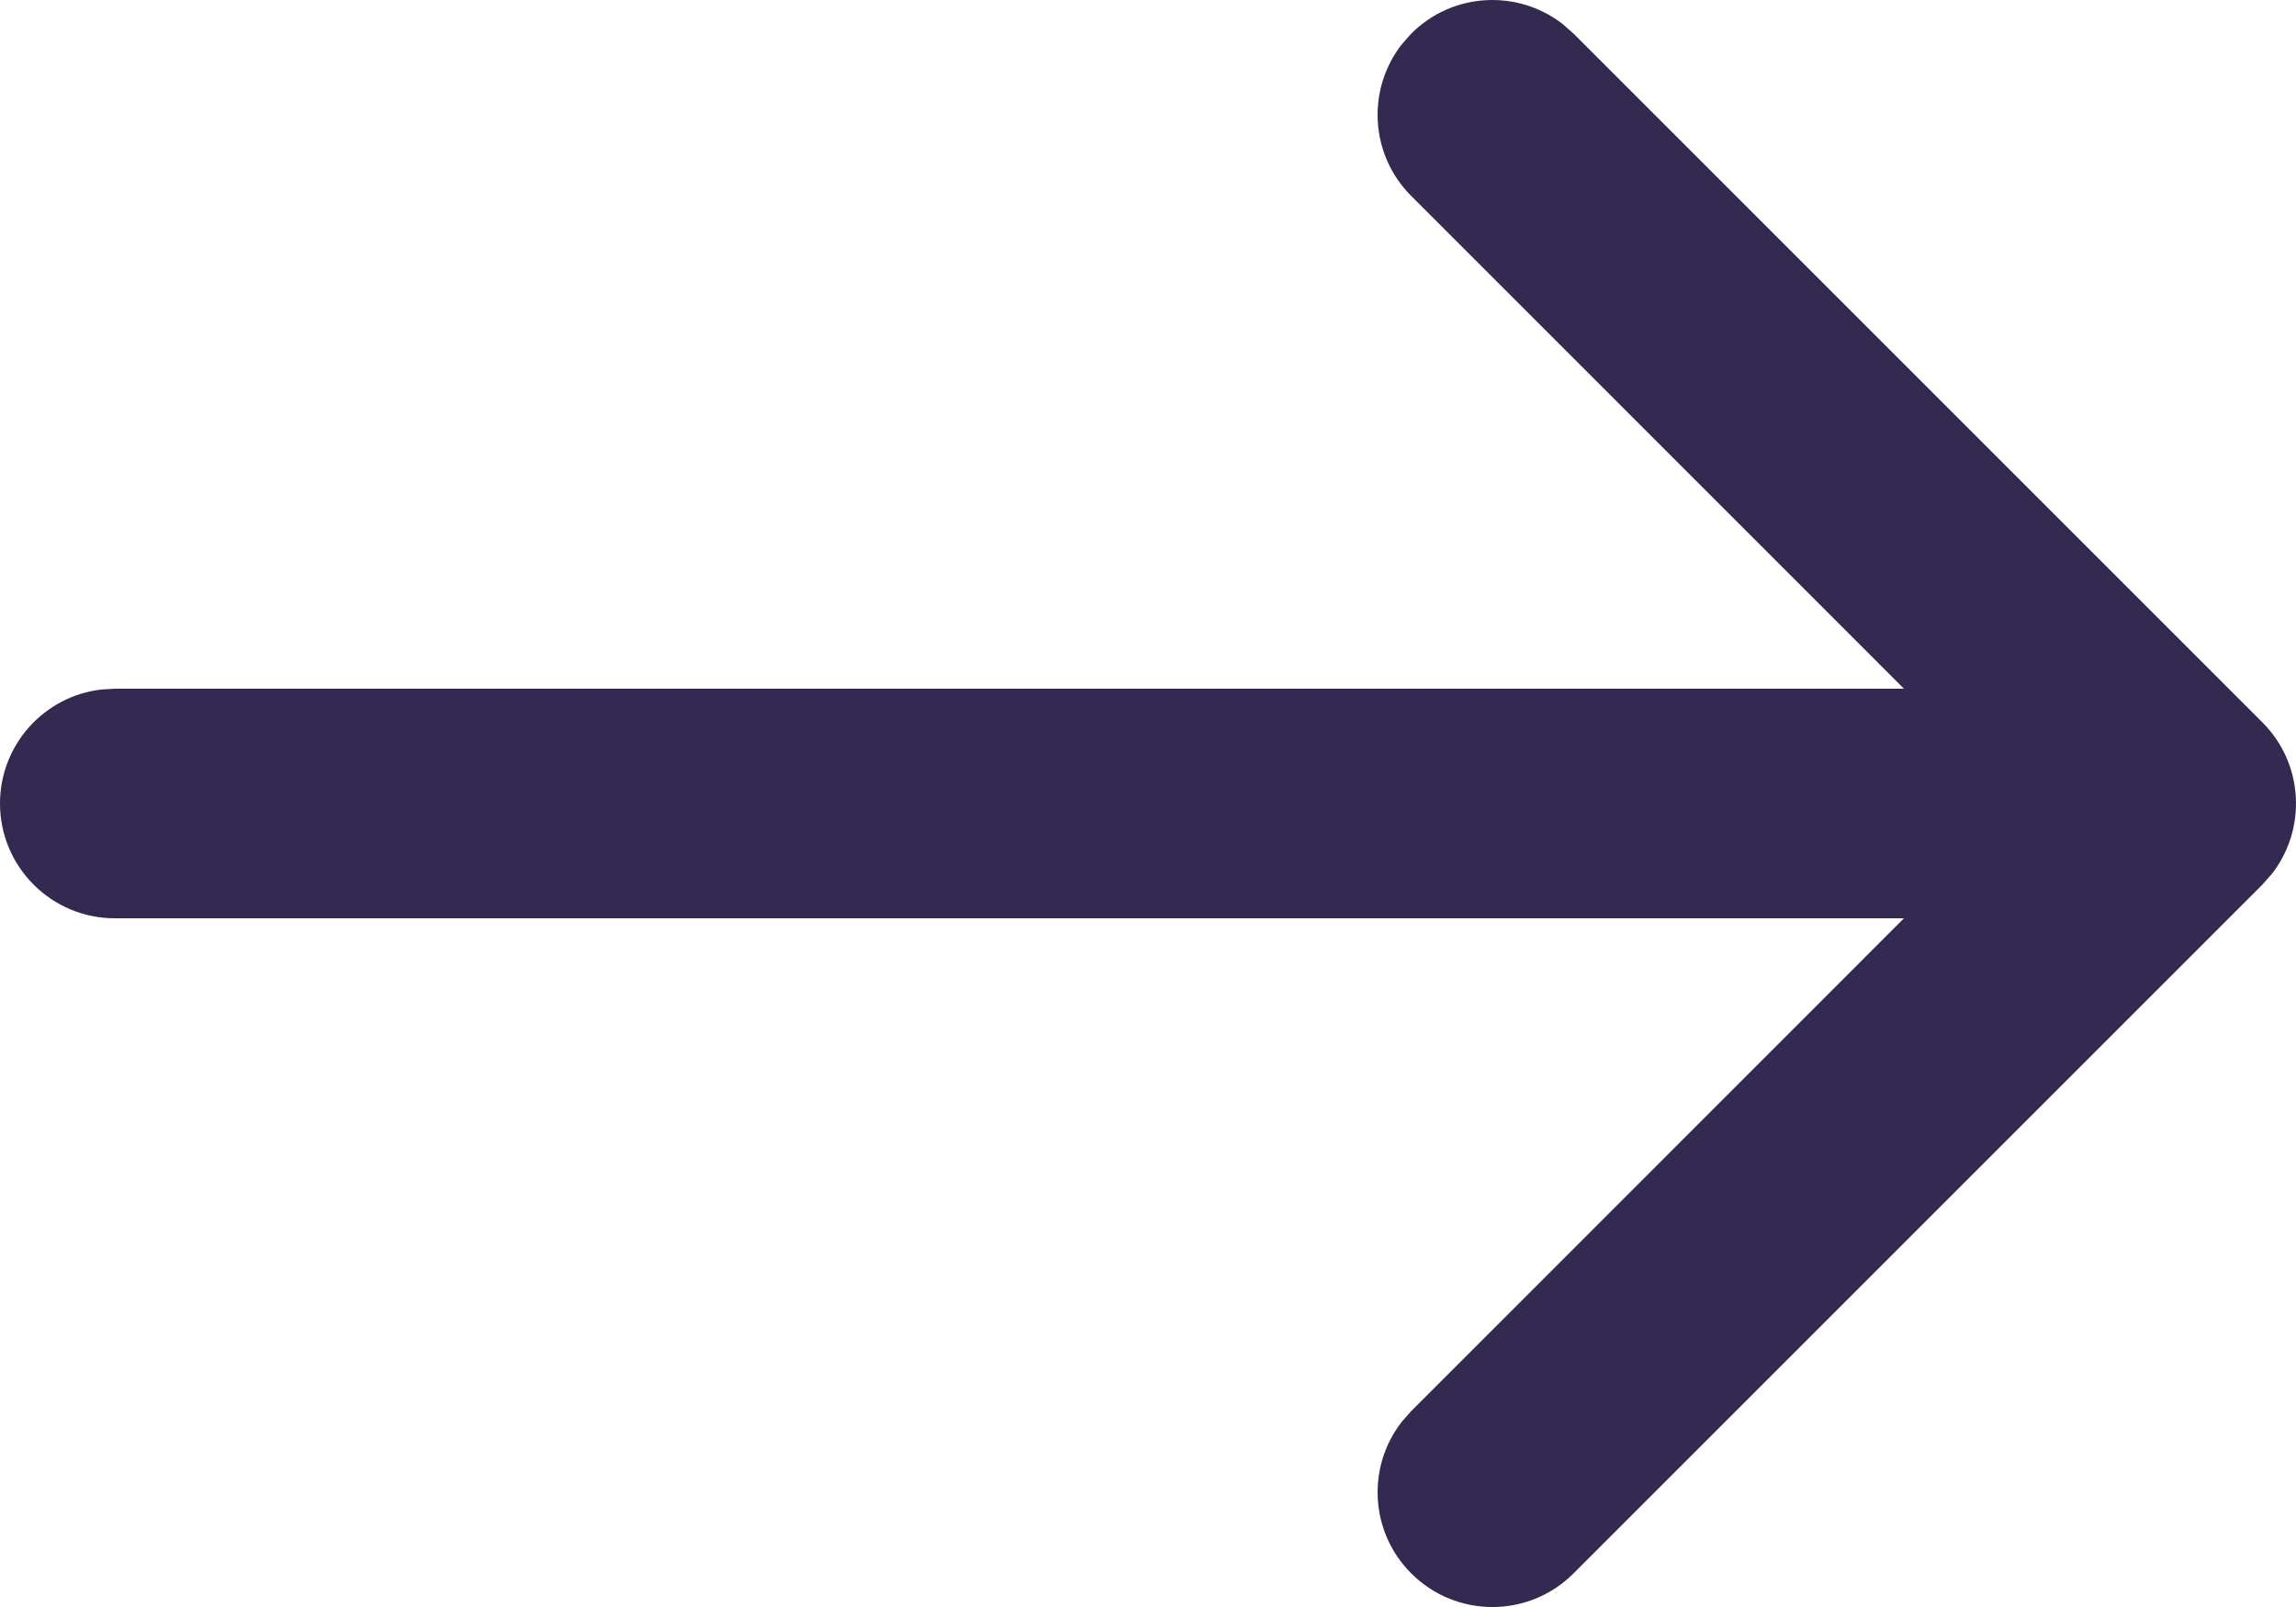 <?xml version="1.0" encoding="UTF-8"?>
<svg width="20px" height="14px" viewBox="0 0 20 14" version="1.1" xmlns="http://www.w3.org/2000/svg" xmlns:xlink="http://www.w3.org/1999/xlink">
    <title>icon_point</title>
    <g id="产品页" stroke="none" stroke-width="1" fill="none" fill-rule="evenodd">
        <g id="商家CRM" transform="translate(-1422, -8837)" fill="#342950" fill-rule="nonzero">
            <g id="编组-81" transform="translate(454, 8770)">
                <g id="编组-56备份-11" transform="translate(756, 46)">
                    <path d="M225.613,21.21 L225.707,21.293 L231.707,27.293 C232.068,27.653 232.095,28.221 231.79,28.613 L231.707,28.707 L225.707,34.707 C225.317,35.098 224.683,35.098 224.293,34.707 C223.932,34.347 223.905,33.779 224.21,33.387 L224.293,33.293 L228.585,29 L213,29 C212.448,29 212,28.552 212,28 C212,27.487 212.386,27.064 212.883,27.007 L213,27 L228.585,27 L224.293,22.707 C223.932,22.347 223.905,21.779 224.21,21.387 L224.293,21.293 C224.653,20.932 225.221,20.905 225.613,21.21 Z" id="icon_point"></path>
                </g>
            </g>
        </g>
    </g>
</svg>